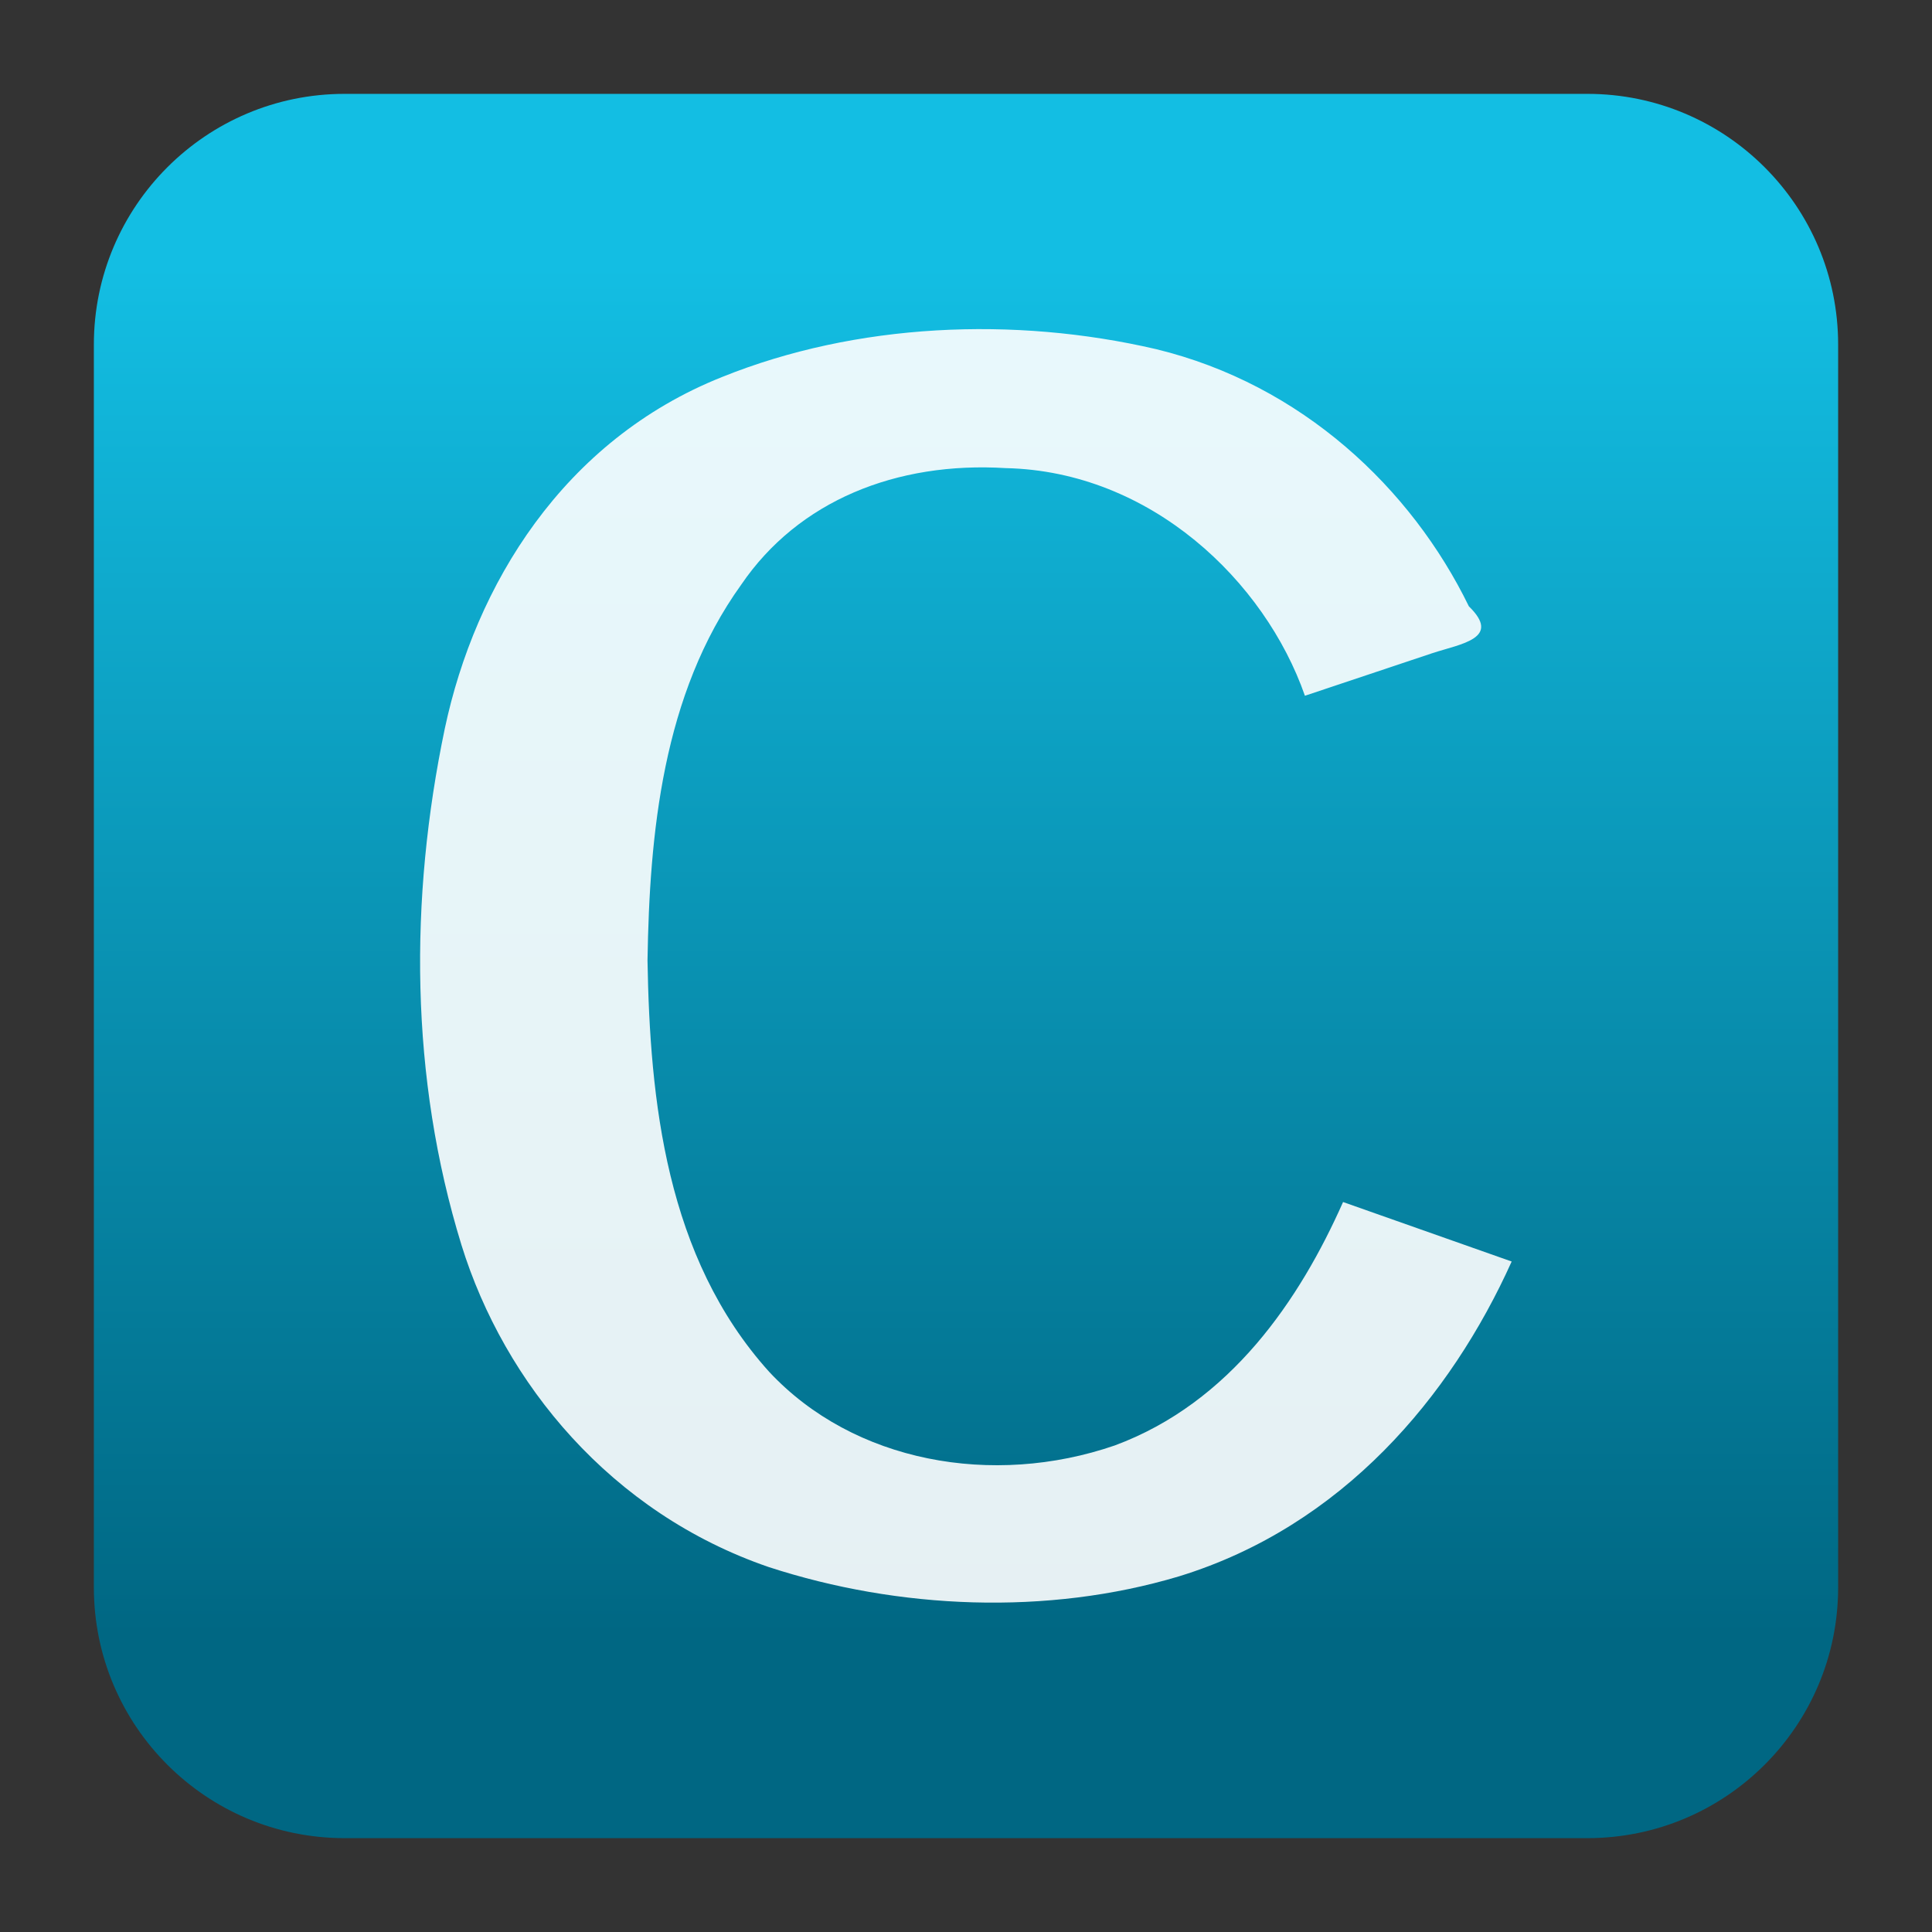 <svg clip-rule="evenodd" fill-rule="evenodd" stroke-linejoin="round" stroke-miterlimit="2" viewBox="0 0 48 48" xmlns="http://www.w3.org/2000/svg">
 <rect x="0" y="0" width="48" height="48" fill="#333333" stroke="none"/>
 <linearGradient id="a" x2="1" gradientTransform="matrix(0 -33.687 33.687 0 923.28 40.45)" gradientUnits="userSpaceOnUse">
  <stop stop-color="#006783" offset="0"/>
  <stop stop-color="#13bee3" offset="1"/>
 </linearGradient>
 <path d="m39.44 45.668h-30.88c-3.438 0-6.228-2.79-6.228-6.228v-30.88c0-3.438 2.79-6.228 6.228-6.228h30.88c3.438 0 6.228 2.79 6.228 6.228v30.88c0 3.438-2.79 6.228-6.228 6.228z" fill="url(#a)"/>
 <path transform="matrix(1.13 0 0 1.13 -3.123 -3.123)" d="m17 23.878c.053 3.075.402 6.527 2.674 9.046 1.856 1.991 4.913 2.545 7.6 1.62 2.543-.942 4.068-3.208 5.019-5.352l3.707 1.308c-1.336 2.967-3.719 5.817-7.314 6.922-2.895.867-6.167.726-9.02-.204-3.468-1.19-5.814-4.041-6.757-7.083-1.135-3.688-1.148-7.608-.366-11.351.667-3.146 2.597-6.339 6.101-7.733 2.947-1.187 6.419-1.336 9.537-.611 3.208.778 5.615 3.063 6.878 5.655.726.706-.171.823-.798 1.028l-2.807.938c-.877-2.516-3.386-4.935-6.578-5.005-2.402-.148-4.559.717-5.815 2.562-1.736 2.413-2.016 5.493-2.061 8.26z" fill="#fff" fill-opacity=".9" fill-rule="nonzero"/>
</svg>

